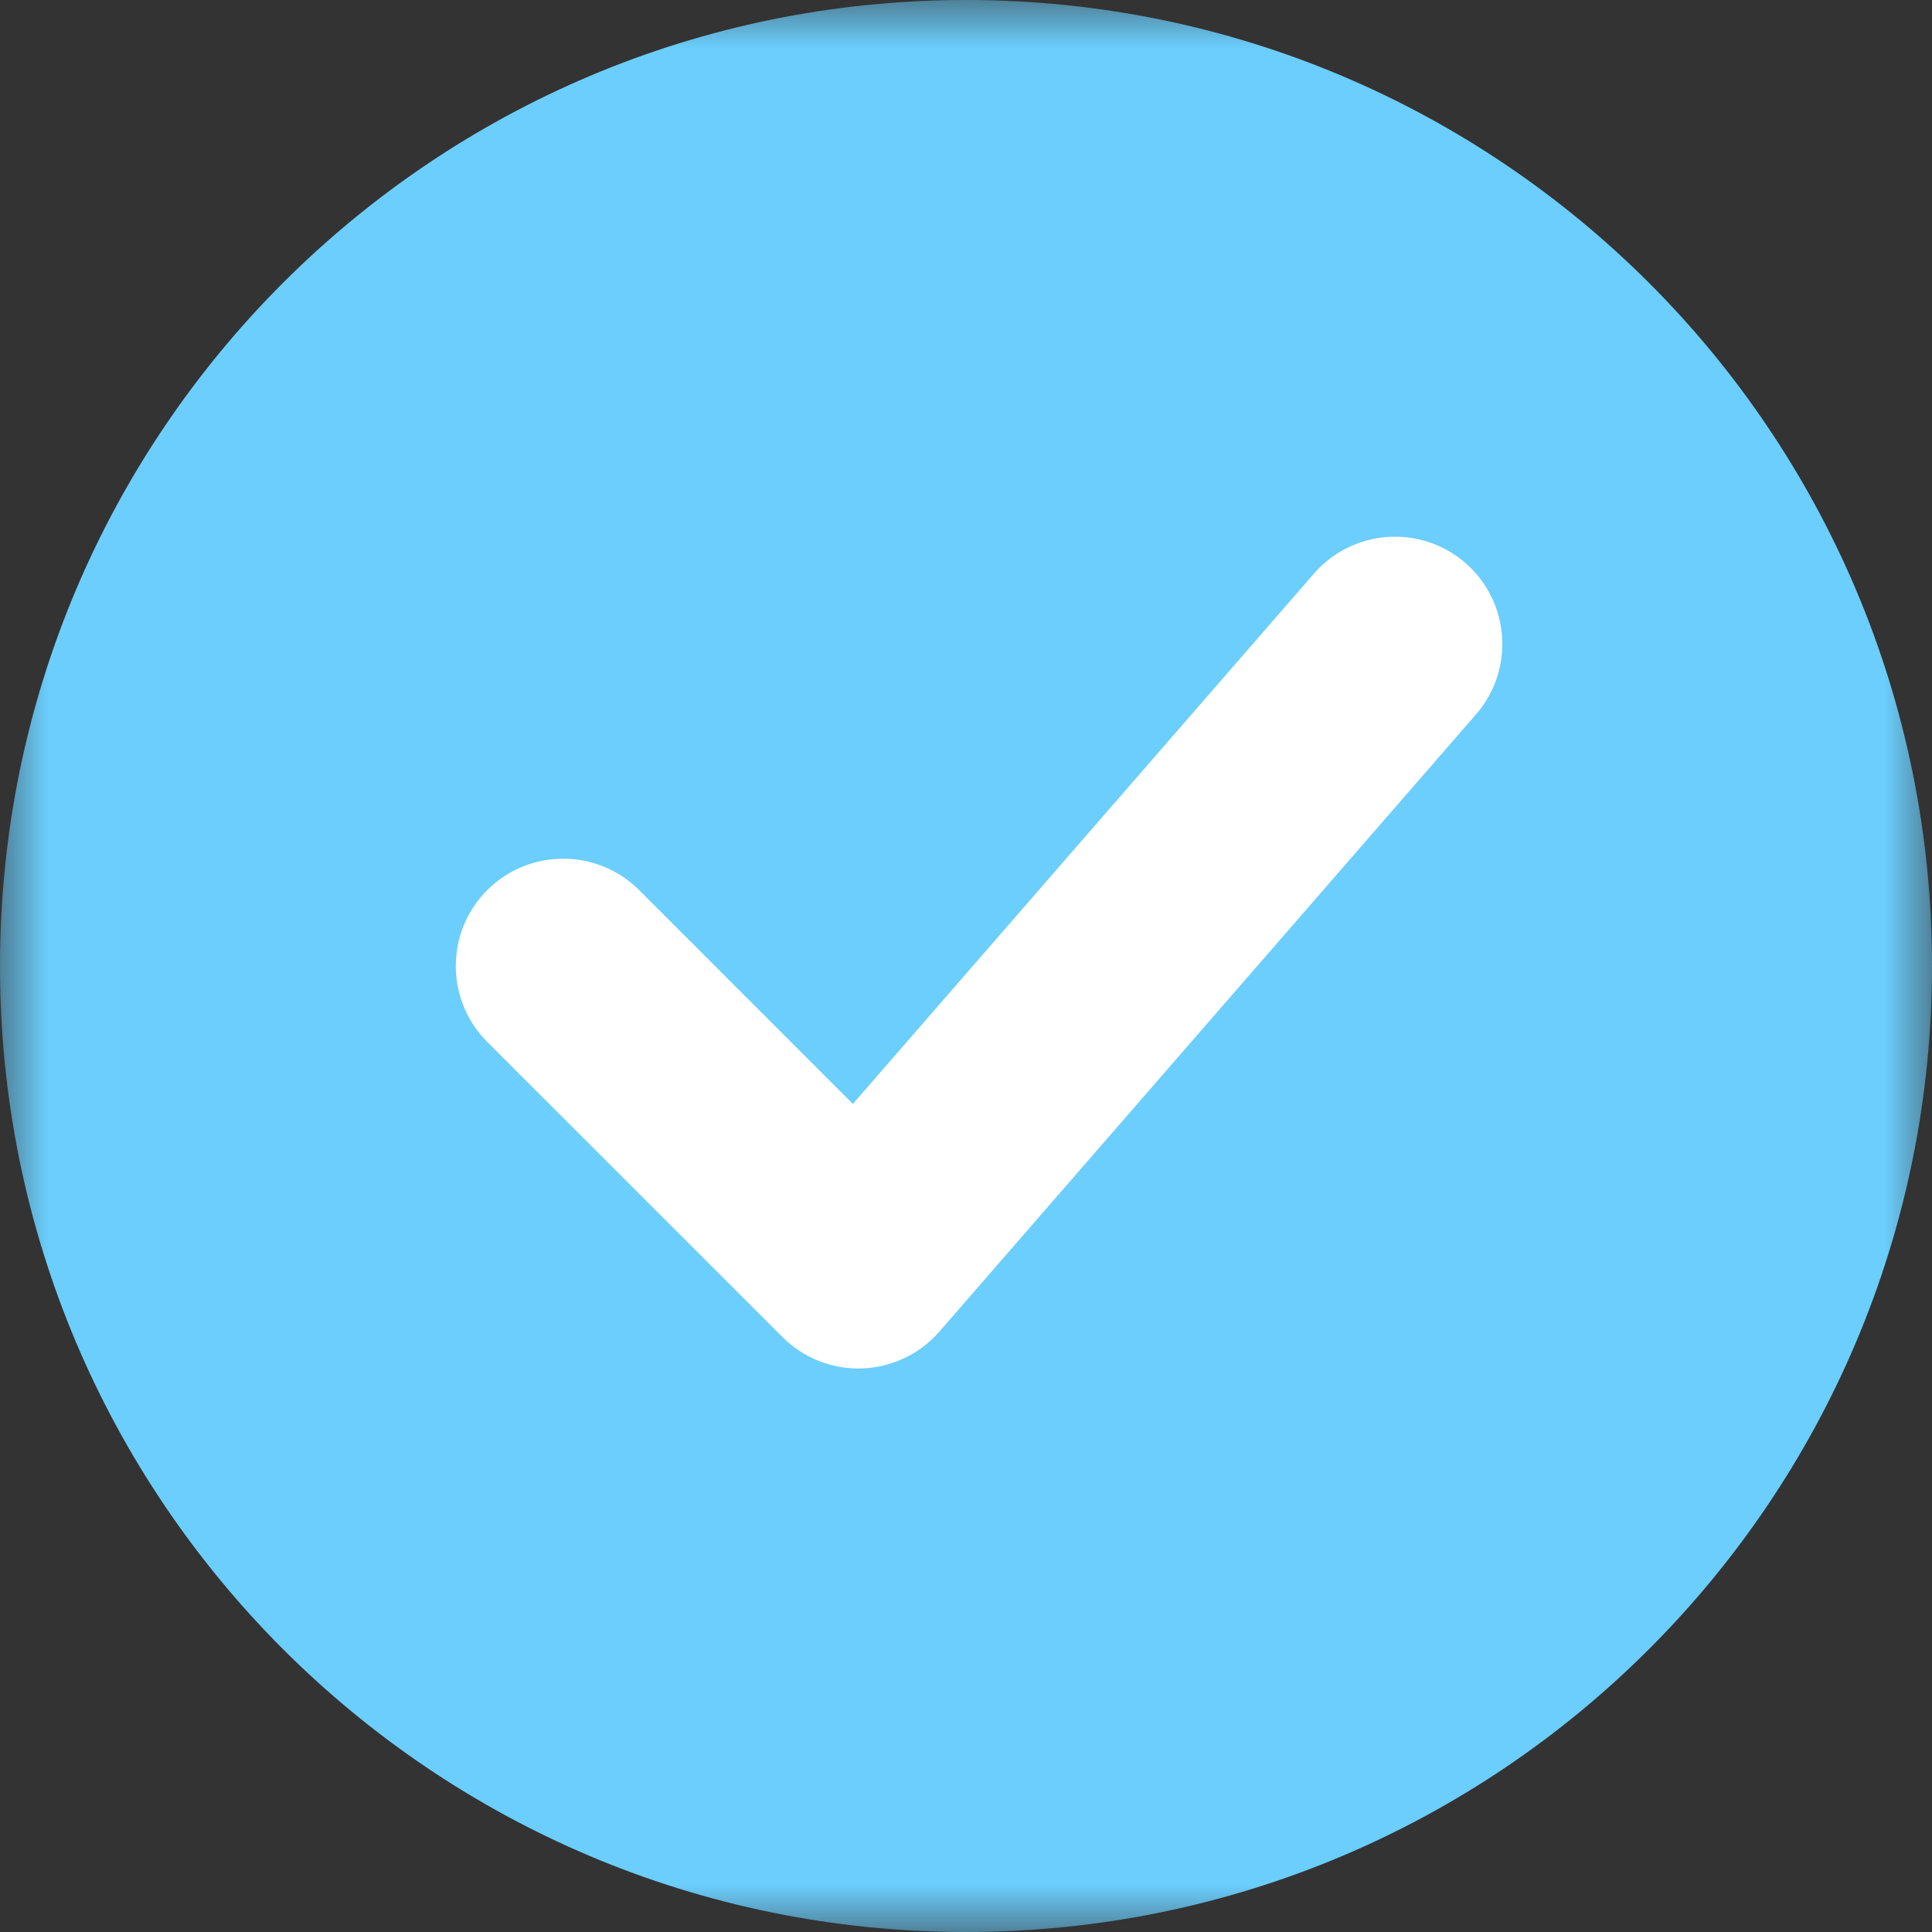 <svg width="20" height="20" viewBox="0 0 20 20" fill="none" xmlns="http://www.w3.org/2000/svg">
<rect x="0" y="0" width="20" height="20" fill="#333333" stroke="none"/>
<mask id="mask0_6_6537" style="mask-type:luminance" maskUnits="userSpaceOnUse" x="0" y="0" width="20" height="20">
<path d="M20 0H0V20H20V0Z" fill="white"/>
</mask>
<g mask="url(#mask0_6_6537)">
<path d="M10 20C15.523 20 20 15.523 20 10C20 4.477 15.523 0 10 0C4.477 0 0 4.477 0 10C0 15.523 4.477 20 10 20Z" fill="#6BCEFD"/>
<path d="M15.279 7.396C15.682 6.933 15.633 6.231 15.17 5.828C14.707 5.426 14.005 5.475 13.602 5.938L15.279 7.396ZM8.885 13.056L8.1 13.841C8.318 14.059 8.616 14.177 8.924 14.166C9.232 14.155 9.522 14.017 9.724 13.785L8.885 13.056ZM6.616 9.214C6.182 8.781 5.478 8.781 5.044 9.214C4.61 9.648 4.61 10.352 5.044 10.786L6.616 9.214ZM13.602 5.938L8.047 12.327L9.724 13.785L15.279 7.396L13.602 5.938ZM9.671 12.27L6.616 9.214L5.044 10.786L8.1 13.841L9.671 12.27Z" fill="white"/>
</g>
</svg>
